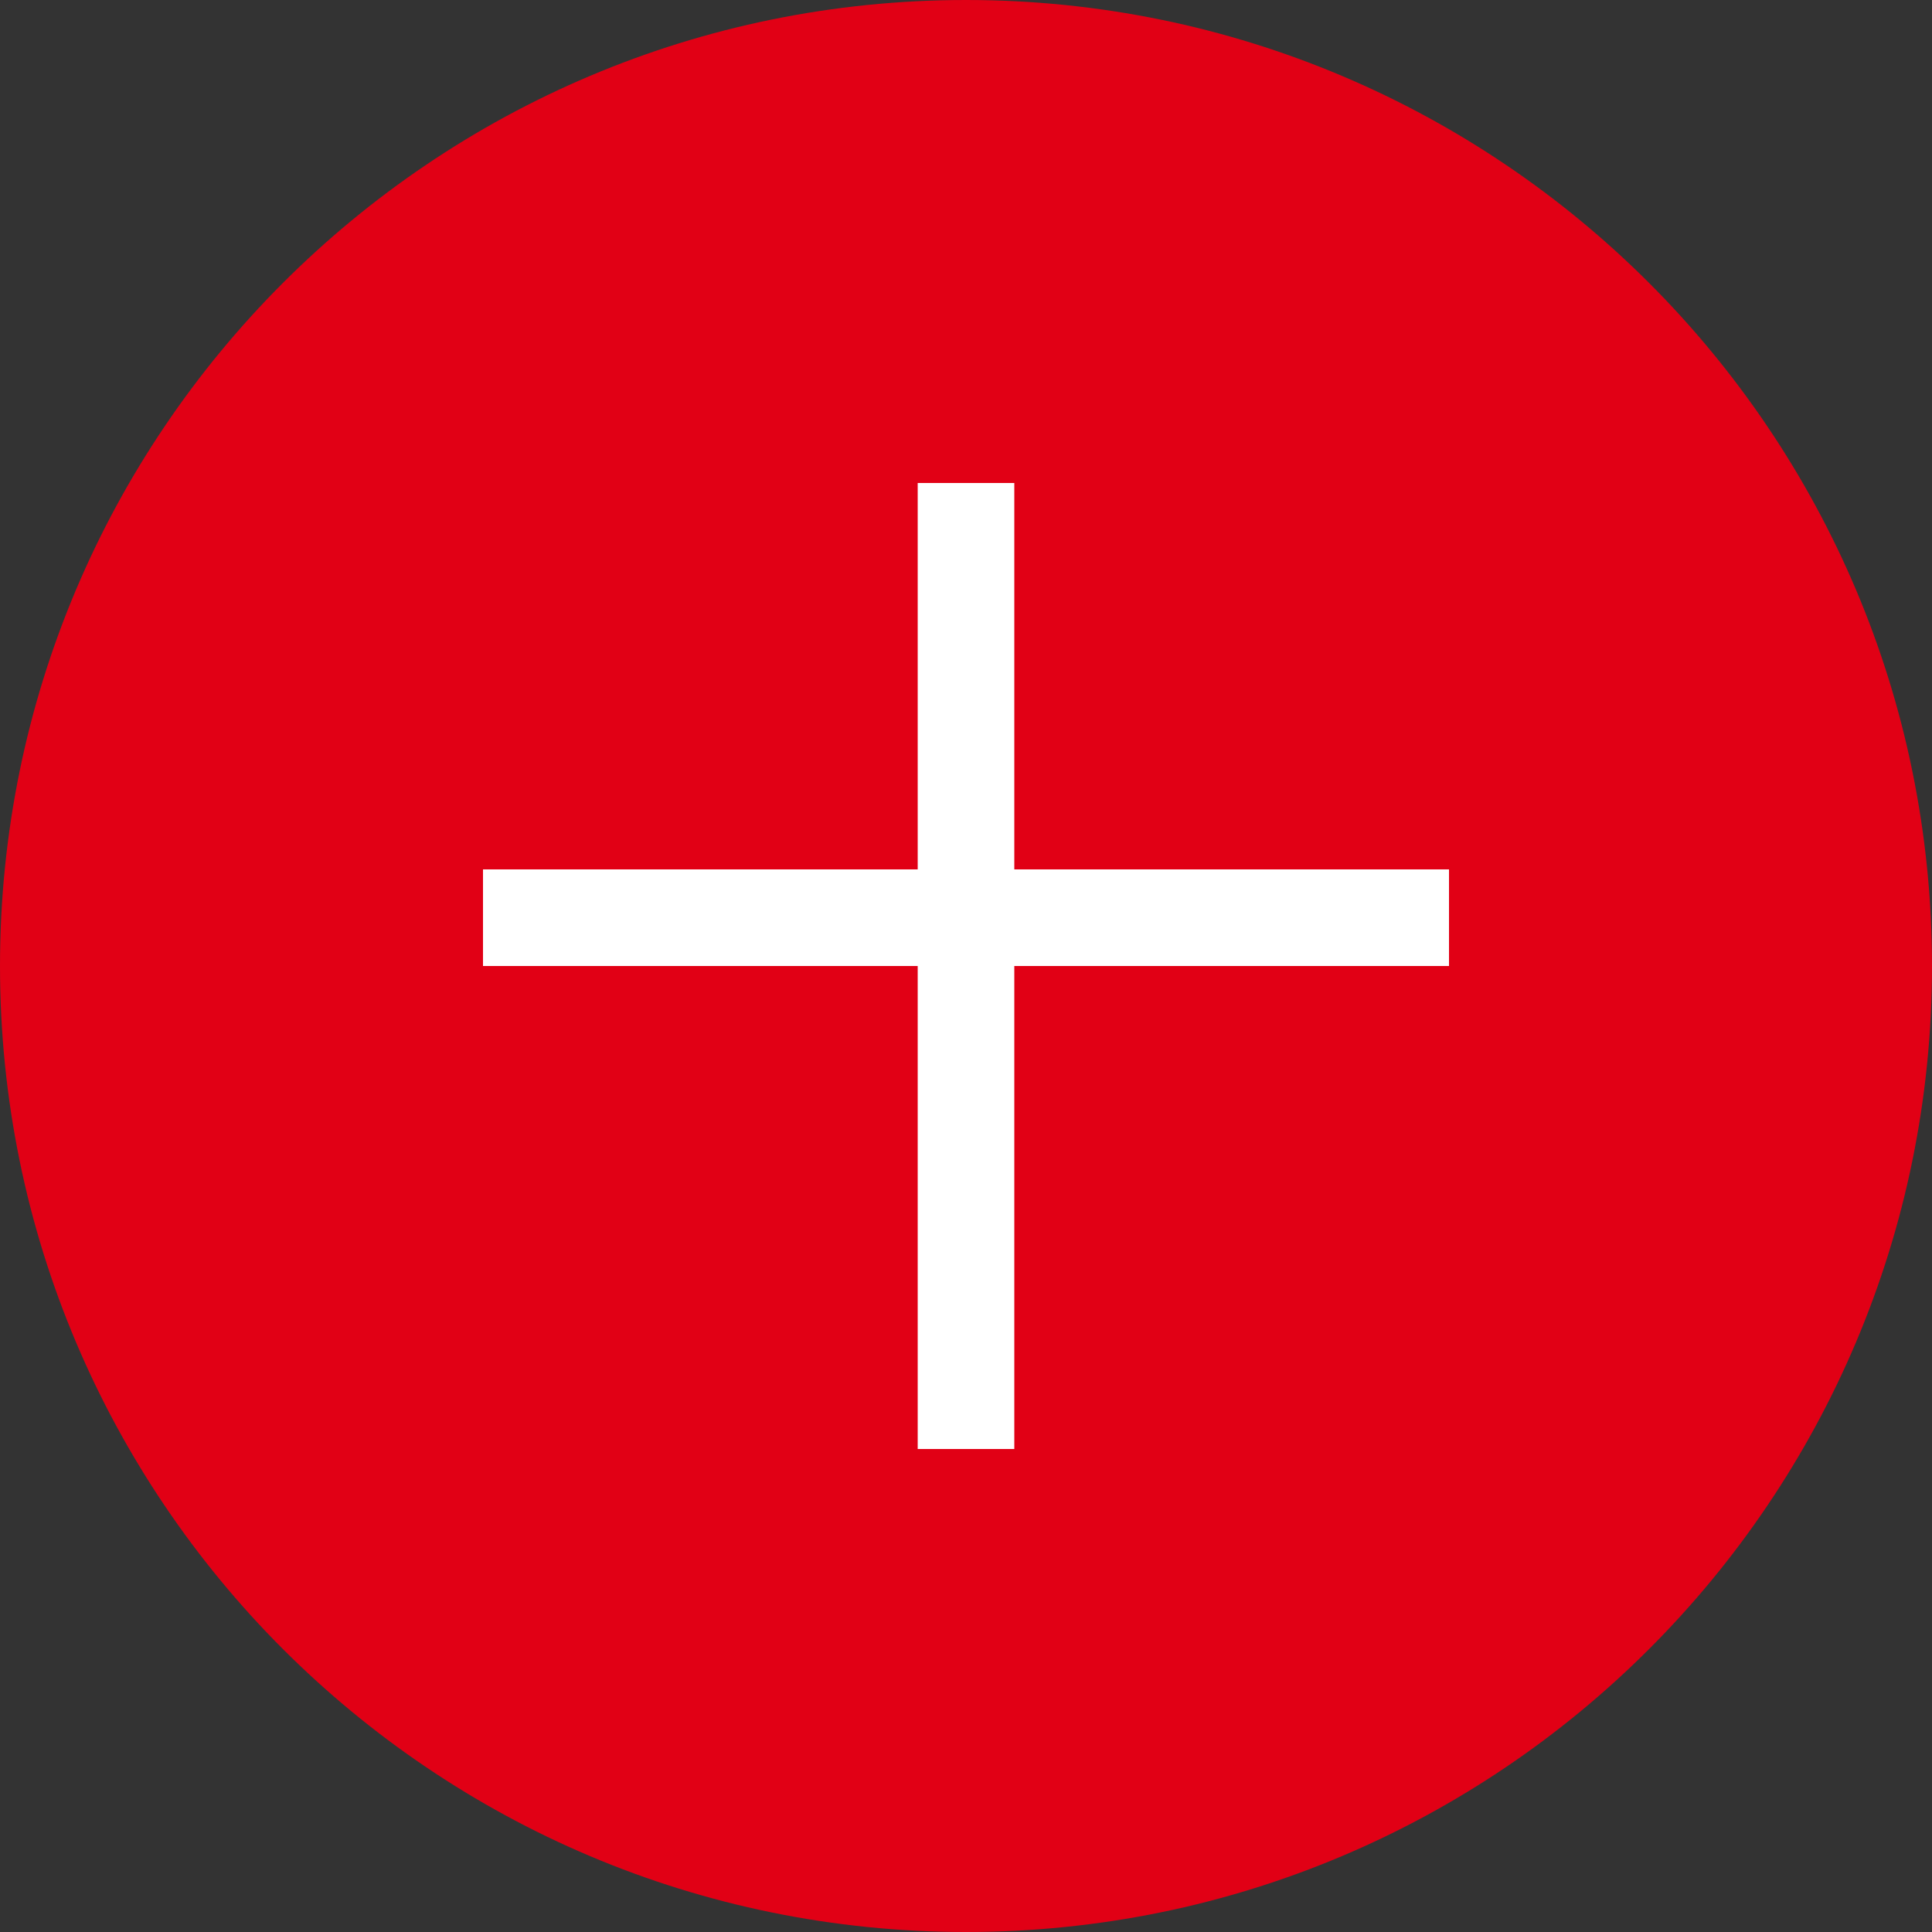 <?xml version="1.0" encoding="UTF-8"?> <svg xmlns="http://www.w3.org/2000/svg" width="40" height="40" viewBox="0 0 40 40" fill="none"><rect x="0" y="0" width="40" height="40" fill="#333333" stroke="none"/> <g clip-path="url(#clip0_611_2)"> <path d="M20 40C31.046 40 40 31.046 40 20C40 8.954 31.046 0 20 0C8.954 0 0 8.954 0 20C0 31.046 8.954 40 20 40Z" fill="#E10015"></path> <path d="M20 10V30" stroke="white" stroke-width="2"></path> <path d="M10 19H30" stroke="white" stroke-width="2"></path> </g> <defs> <clipPath id="clip0_611_2"> <rect width="40" height="40" fill="white"></rect> </clipPath> </defs> </svg> 